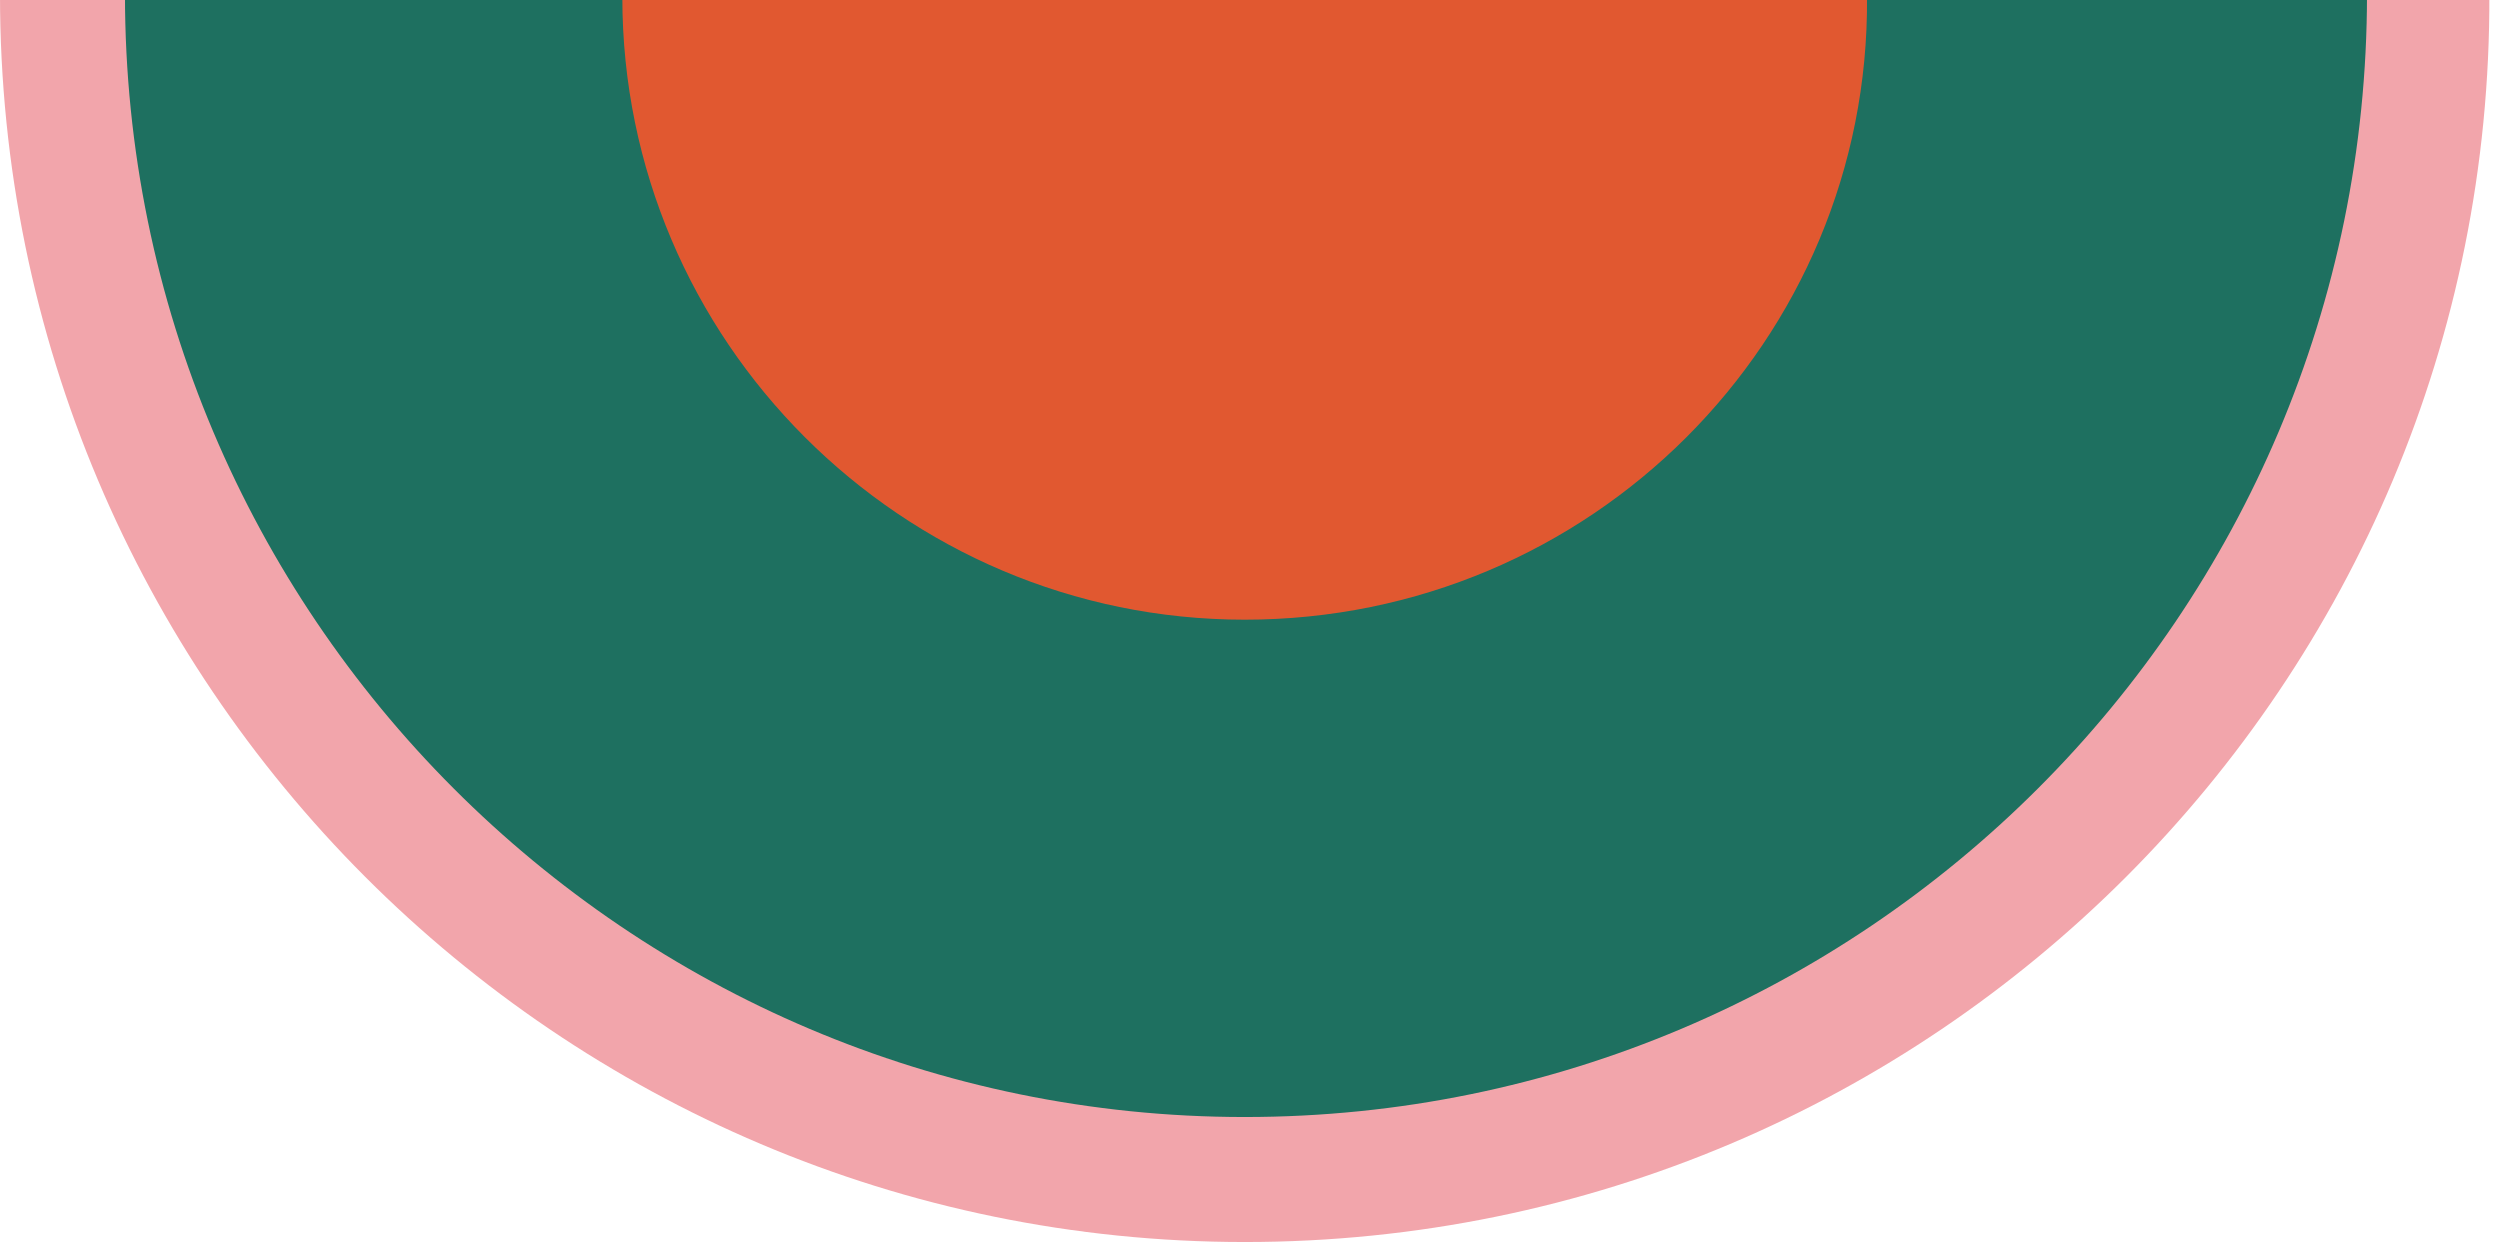 <?xml version="1.0" encoding="UTF-8"?> <svg xmlns="http://www.w3.org/2000/svg" width="94" height="47" viewBox="0 0 94 47" fill="none"> <g clip-path="url(#clip0_1529_8944)"> <path d="M46.8 46.7C21 46.7 0 25.7 0 -0.2C0 -26 21 -47 46.8 -47C72.7 -47 93.6 -26 93.6 -0.2C93.7 25.7 72.7 46.7 46.8 46.7Z" fill="#F2A5AB"></path> <path d="M46.799 42C23.599 42 4.699 23.1 4.699 -0.2C4.699 -23.5 23.599 -42.4 46.899 -42.4C70.099 -42.3 88.999 -23.4 88.999 -0.2C88.999 23.1 70.099 42 46.799 42Z" fill="#1E7060"></path> <path d="M46.8 23.3C33.9 23.3 23.4 12.8 23.4 -0.1C23.4 -13 33.9 -23.5 46.8 -23.5C59.7 -23.5 70.2 -13 70.2 -0.1C70.3 12.8 59.8 23.3 46.8 23.3Z" fill="#E15830"></path> </g> <defs> <clipPath id="clip0_1529_8944"> <rect width="93.7" height="93.7" fill="white" transform="translate(0 -47)"></rect> </clipPath> </defs> </svg> 
